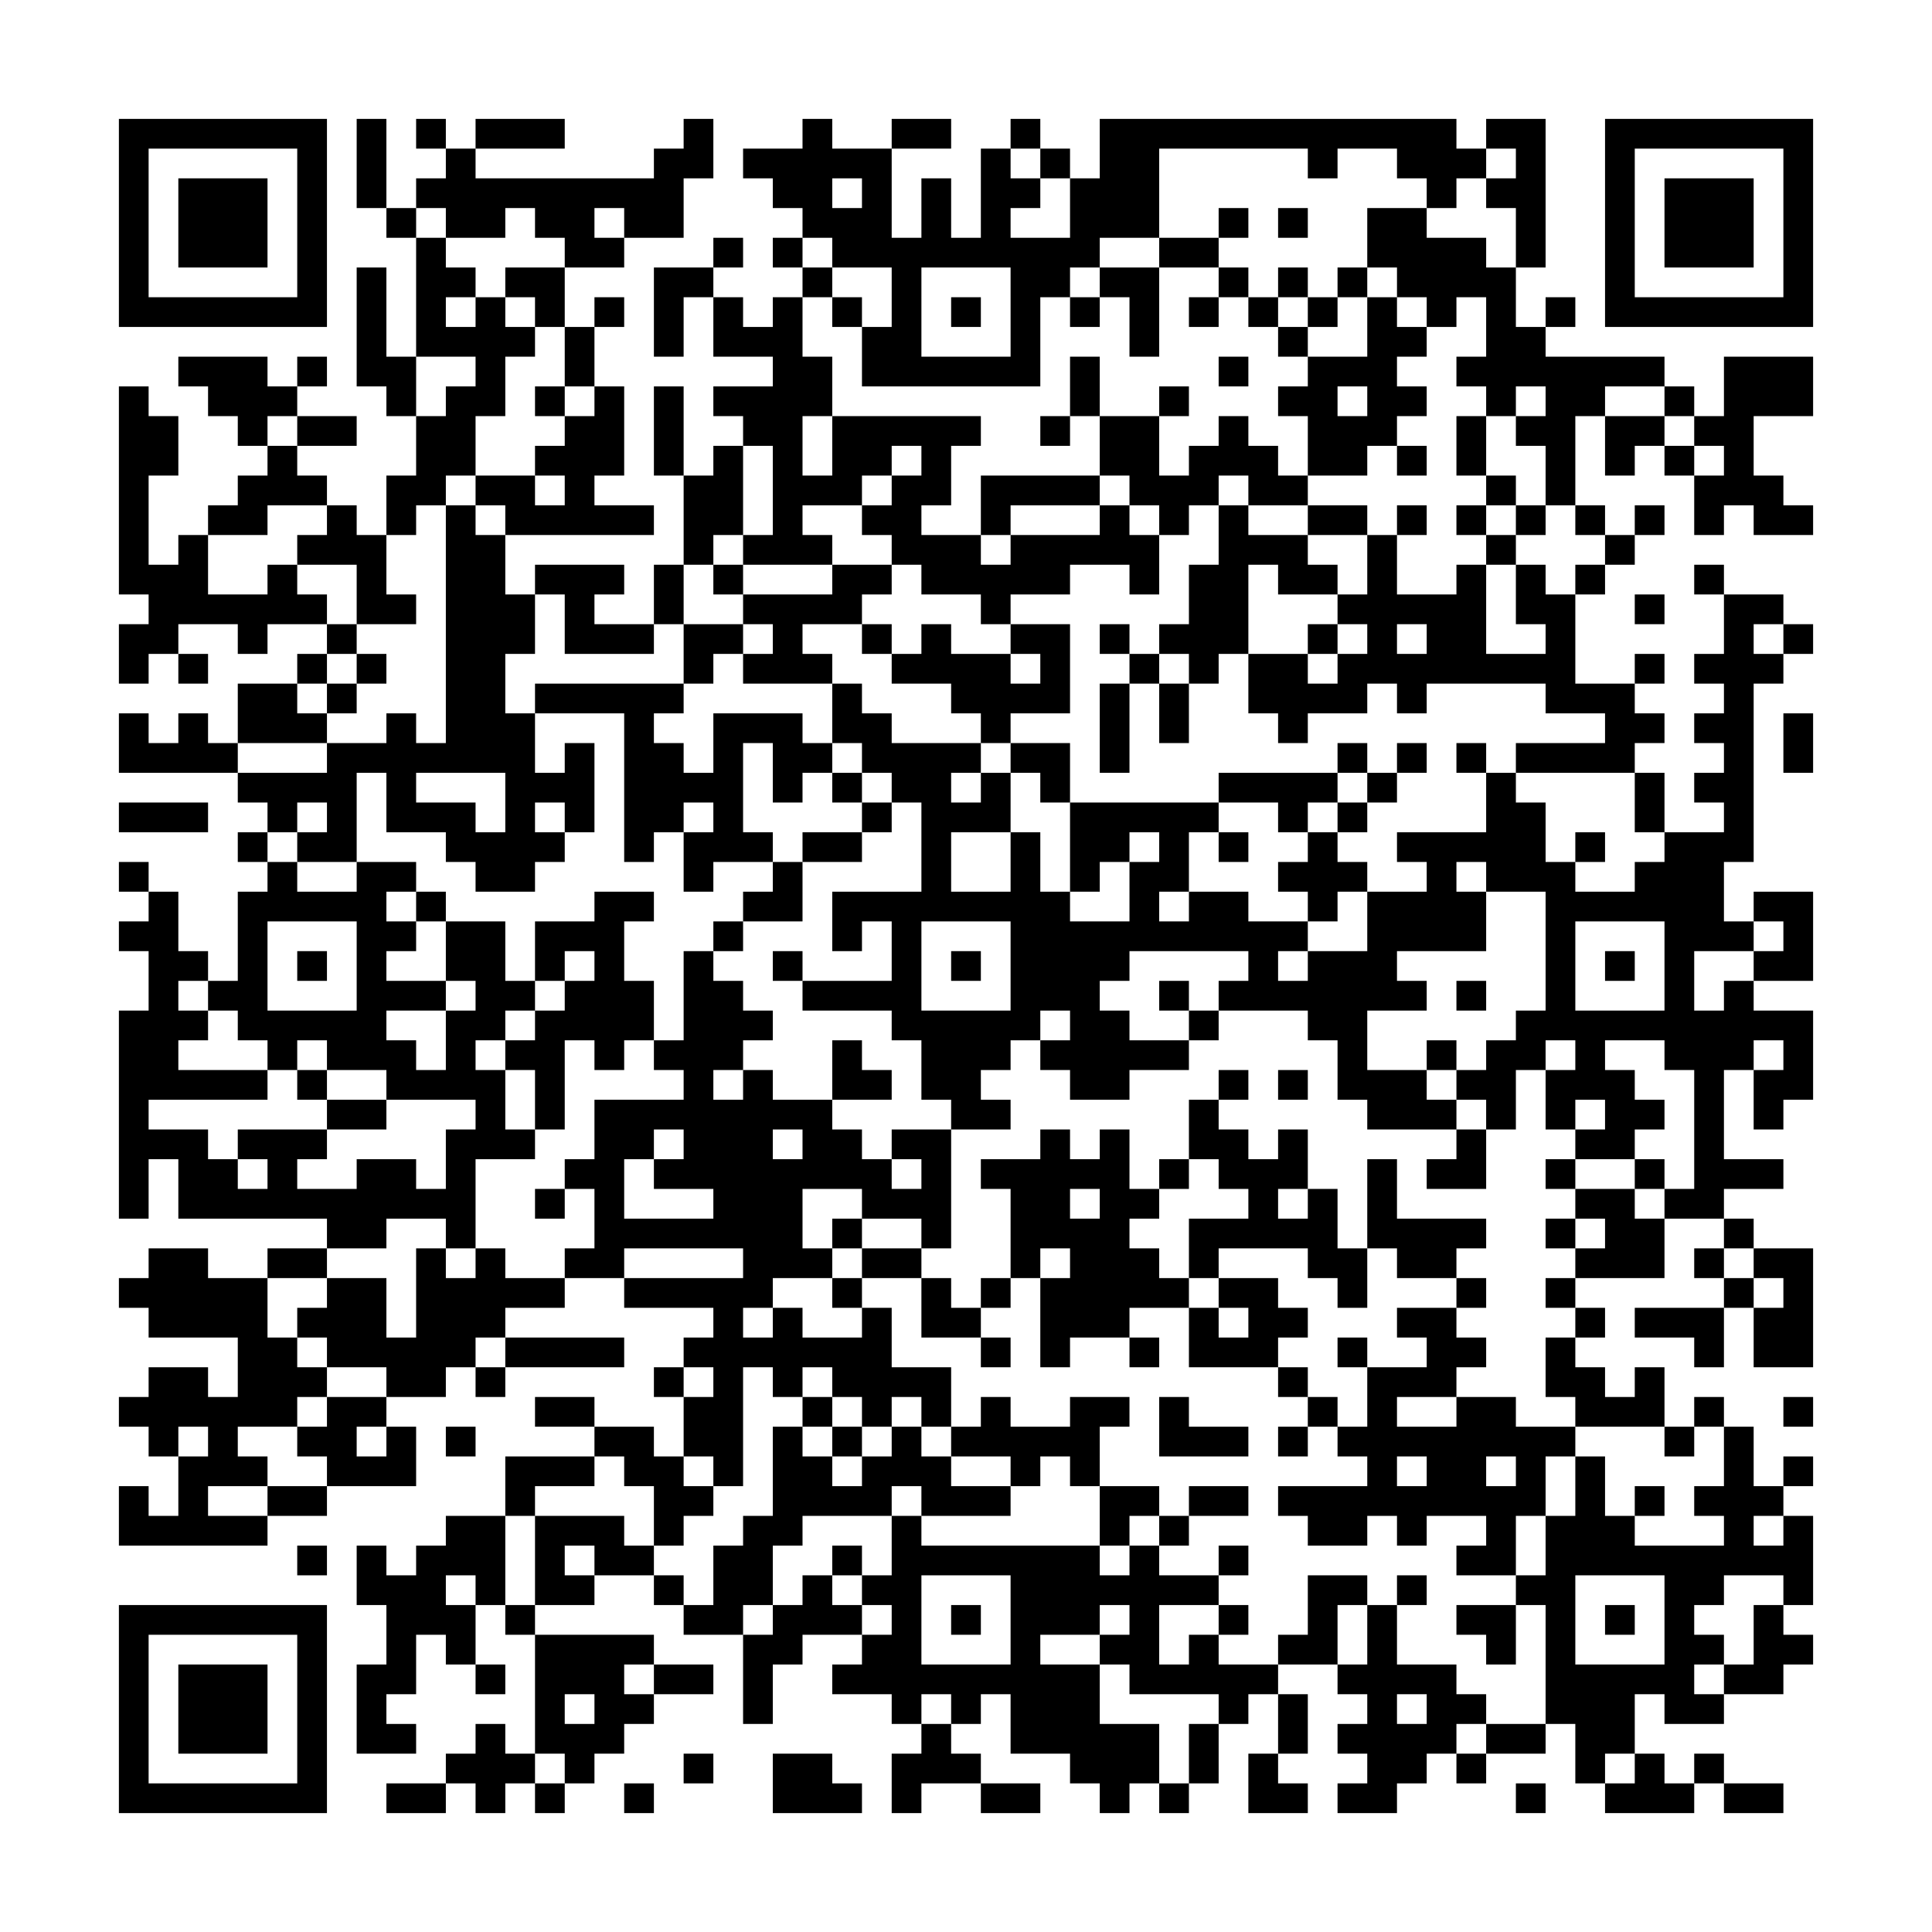 <?xml version="1.0" encoding="UTF-8"?>
<!DOCTYPE svg PUBLIC "-//W3C//DTD SVG 1.1//EN" "http://www.w3.org/Graphics/SVG/1.1/DTD/svg11.dtd">
<svg xmlns="http://www.w3.org/2000/svg" version="1.1" viewBox="0 0 65 65" stroke="none">
	<rect width="100%" height="100%" fill="#FFFFFF"/>
	<path d="M4,4h1v1h-1z M5,4h1v1h-1z M6,4h1v1h-1z M7,4h1v1h-1z M8,4h1v1h-1z M9,4h1v1h-1z M10,4h1v1h-1z M12,4h1v1h-1z M14,4h1v1h-1z M16,4h1v1h-1z M17,4h1v1h-1z M18,4h1v1h-1z M23,4h1v1h-1z M27,4h1v1h-1z M30,4h1v1h-1z M31,4h1v1h-1z M34,4h1v1h-1z M37,4h1v1h-1z M38,4h1v1h-1z M39,4h1v1h-1z M40,4h1v1h-1z M41,4h1v1h-1z M42,4h1v1h-1z M43,4h1v1h-1z M44,4h1v1h-1z M45,4h1v1h-1z M46,4h1v1h-1z M47,4h1v1h-1z M48,4h1v1h-1z M50,4h1v1h-1z M51,4h1v1h-1z M54,4h1v1h-1z M55,4h1v1h-1z M56,4h1v1h-1z M57,4h1v1h-1z M58,4h1v1h-1z M59,4h1v1h-1z M60,4h1v1h-1z M4,5h1v1h-1z M10,5h1v1h-1z M12,5h1v1h-1z M15,5h1v1h-1z M22,5h1v1h-1z M23,5h1v1h-1z M25,5h1v1h-1z M26,5h1v1h-1z M27,5h1v1h-1z M28,5h1v1h-1z M29,5h1v1h-1z M33,5h1v1h-1z M35,5h1v1h-1z M37,5h1v1h-1z M38,5h1v1h-1z M44,5h1v1h-1z M47,5h1v1h-1z M48,5h1v1h-1z M49,5h1v1h-1z M51,5h1v1h-1z M54,5h1v1h-1z M60,5h1v1h-1z M4,6h1v1h-1z M6,6h1v1h-1z M7,6h1v1h-1z M8,6h1v1h-1z M10,6h1v1h-1z M12,6h1v1h-1z M14,6h1v1h-1z M15,6h1v1h-1z M16,6h1v1h-1z M17,6h1v1h-1z M18,6h1v1h-1z M19,6h1v1h-1z M20,6h1v1h-1z M21,6h1v1h-1z M22,6h1v1h-1z M26,6h1v1h-1z M27,6h1v1h-1z M29,6h1v1h-1z M31,6h1v1h-1z M33,6h1v1h-1z M34,6h1v1h-1z M36,6h1v1h-1z M37,6h1v1h-1z M38,6h1v1h-1z M48,6h1v1h-1z M50,6h1v1h-1z M51,6h1v1h-1z M54,6h1v1h-1z M56,6h1v1h-1z M57,6h1v1h-1z M58,6h1v1h-1z M60,6h1v1h-1z M4,7h1v1h-1z M6,7h1v1h-1z M7,7h1v1h-1z M8,7h1v1h-1z M10,7h1v1h-1z M13,7h1v1h-1z M15,7h1v1h-1z M16,7h1v1h-1z M18,7h1v1h-1z M19,7h1v1h-1z M21,7h1v1h-1z M22,7h1v1h-1z M27,7h1v1h-1z M28,7h1v1h-1z M29,7h1v1h-1z M31,7h1v1h-1z M33,7h1v1h-1z M36,7h1v1h-1z M37,7h1v1h-1z M38,7h1v1h-1z M41,7h1v1h-1z M43,7h1v1h-1z M46,7h1v1h-1z M47,7h1v1h-1z M51,7h1v1h-1z M54,7h1v1h-1z M56,7h1v1h-1z M57,7h1v1h-1z M58,7h1v1h-1z M60,7h1v1h-1z M4,8h1v1h-1z M6,8h1v1h-1z M7,8h1v1h-1z M8,8h1v1h-1z M10,8h1v1h-1z M14,8h1v1h-1z M19,8h1v1h-1z M20,8h1v1h-1z M24,8h1v1h-1z M26,8h1v1h-1z M28,8h1v1h-1z M29,8h1v1h-1z M30,8h1v1h-1z M31,8h1v1h-1z M32,8h1v1h-1z M33,8h1v1h-1z M34,8h1v1h-1z M35,8h1v1h-1z M36,8h1v1h-1z M39,8h1v1h-1z M40,8h1v1h-1z M46,8h1v1h-1z M47,8h1v1h-1z M48,8h1v1h-1z M49,8h1v1h-1z M51,8h1v1h-1z M54,8h1v1h-1z M56,8h1v1h-1z M57,8h1v1h-1z M58,8h1v1h-1z M60,8h1v1h-1z M4,9h1v1h-1z M10,9h1v1h-1z M12,9h1v1h-1z M14,9h1v1h-1z M15,9h1v1h-1z M17,9h1v1h-1z M18,9h1v1h-1z M22,9h1v1h-1z M23,9h1v1h-1z M27,9h1v1h-1z M30,9h1v1h-1z M34,9h1v1h-1z M35,9h1v1h-1z M37,9h1v1h-1z M38,9h1v1h-1z M41,9h1v1h-1z M43,9h1v1h-1z M45,9h1v1h-1z M47,9h1v1h-1z M48,9h1v1h-1z M49,9h1v1h-1z M50,9h1v1h-1z M54,9h1v1h-1z M60,9h1v1h-1z M4,10h1v1h-1z M5,10h1v1h-1z M6,10h1v1h-1z M7,10h1v1h-1z M8,10h1v1h-1z M9,10h1v1h-1z M10,10h1v1h-1z M12,10h1v1h-1z M14,10h1v1h-1z M16,10h1v1h-1z M18,10h1v1h-1z M20,10h1v1h-1z M22,10h1v1h-1z M24,10h1v1h-1z M26,10h1v1h-1z M28,10h1v1h-1z M30,10h1v1h-1z M32,10h1v1h-1z M34,10h1v1h-1z M36,10h1v1h-1z M38,10h1v1h-1z M40,10h1v1h-1z M42,10h1v1h-1z M44,10h1v1h-1z M46,10h1v1h-1z M48,10h1v1h-1z M50,10h1v1h-1z M52,10h1v1h-1z M54,10h1v1h-1z M55,10h1v1h-1z M56,10h1v1h-1z M57,10h1v1h-1z M58,10h1v1h-1z M59,10h1v1h-1z M60,10h1v1h-1z M12,11h1v1h-1z M14,11h1v1h-1z M15,11h1v1h-1z M16,11h1v1h-1z M17,11h1v1h-1z M19,11h1v1h-1z M22,11h1v1h-1z M24,11h1v1h-1z M25,11h1v1h-1z M26,11h1v1h-1z M29,11h1v1h-1z M30,11h1v1h-1z M34,11h1v1h-1z M38,11h1v1h-1z M43,11h1v1h-1z M46,11h1v1h-1z M47,11h1v1h-1z M50,11h1v1h-1z M51,11h1v1h-1z M6,12h1v1h-1z M7,12h1v1h-1z M8,12h1v1h-1z M10,12h1v1h-1z M12,12h1v1h-1z M13,12h1v1h-1z M16,12h1v1h-1z M19,12h1v1h-1z M26,12h1v1h-1z M27,12h1v1h-1z M29,12h1v1h-1z M30,12h1v1h-1z M31,12h1v1h-1z M32,12h1v1h-1z M33,12h1v1h-1z M34,12h1v1h-1z M36,12h1v1h-1z M41,12h1v1h-1z M44,12h1v1h-1z M45,12h1v1h-1z M46,12h1v1h-1z M49,12h1v1h-1z M50,12h1v1h-1z M51,12h1v1h-1z M52,12h1v1h-1z M53,12h1v1h-1z M54,12h1v1h-1z M55,12h1v1h-1z M58,12h1v1h-1z M59,12h1v1h-1z M60,12h1v1h-1z M4,13h1v1h-1z M7,13h1v1h-1z M8,13h1v1h-1z M9,13h1v1h-1z M13,13h1v1h-1z M15,13h1v1h-1z M16,13h1v1h-1z M18,13h1v1h-1z M20,13h1v1h-1z M22,13h1v1h-1z M24,13h1v1h-1z M25,13h1v1h-1z M26,13h1v1h-1z M27,13h1v1h-1z M36,13h1v1h-1z M39,13h1v1h-1z M43,13h1v1h-1z M44,13h1v1h-1z M46,13h1v1h-1z M47,13h1v1h-1z M50,13h1v1h-1z M52,13h1v1h-1z M53,13h1v1h-1z M56,13h1v1h-1z M58,13h1v1h-1z M59,13h1v1h-1z M60,13h1v1h-1z M4,14h1v1h-1z M5,14h1v1h-1z M8,14h1v1h-1z M10,14h1v1h-1z M11,14h1v1h-1z M14,14h1v1h-1z M15,14h1v1h-1z M19,14h1v1h-1z M20,14h1v1h-1z M22,14h1v1h-1z M25,14h1v1h-1z M26,14h1v1h-1z M28,14h1v1h-1z M29,14h1v1h-1z M30,14h1v1h-1z M31,14h1v1h-1z M32,14h1v1h-1z M35,14h1v1h-1z M37,14h1v1h-1z M38,14h1v1h-1z M41,14h1v1h-1z M44,14h1v1h-1z M45,14h1v1h-1z M46,14h1v1h-1z M49,14h1v1h-1z M51,14h1v1h-1z M52,14h1v1h-1z M54,14h1v1h-1z M55,14h1v1h-1z M57,14h1v1h-1z M58,14h1v1h-1z M4,15h1v1h-1z M5,15h1v1h-1z M9,15h1v1h-1z M14,15h1v1h-1z M15,15h1v1h-1z M18,15h1v1h-1z M19,15h1v1h-1z M20,15h1v1h-1z M22,15h1v1h-1z M24,15h1v1h-1z M26,15h1v1h-1z M28,15h1v1h-1z M29,15h1v1h-1z M31,15h1v1h-1z M37,15h1v1h-1z M38,15h1v1h-1z M40,15h1v1h-1z M41,15h1v1h-1z M42,15h1v1h-1z M44,15h1v1h-1z M45,15h1v1h-1z M47,15h1v1h-1z M49,15h1v1h-1z M52,15h1v1h-1z M54,15h1v1h-1z M56,15h1v1h-1z M58,15h1v1h-1z M4,16h1v1h-1z M8,16h1v1h-1z M9,16h1v1h-1z M10,16h1v1h-1z M13,16h1v1h-1z M14,16h1v1h-1z M16,16h1v1h-1z M17,16h1v1h-1z M19,16h1v1h-1z M23,16h1v1h-1z M24,16h1v1h-1z M26,16h1v1h-1z M27,16h1v1h-1z M28,16h1v1h-1z M30,16h1v1h-1z M31,16h1v1h-1z M33,16h1v1h-1z M34,16h1v1h-1z M35,16h1v1h-1z M36,16h1v1h-1z M38,16h1v1h-1z M39,16h1v1h-1z M40,16h1v1h-1z M42,16h1v1h-1z M43,16h1v1h-1z M50,16h1v1h-1z M52,16h1v1h-1z M57,16h1v1h-1z M58,16h1v1h-1z M59,16h1v1h-1z M4,17h1v1h-1z M7,17h1v1h-1z M8,17h1v1h-1z M11,17h1v1h-1z M13,17h1v1h-1z M15,17h1v1h-1z M17,17h1v1h-1z M18,17h1v1h-1z M19,17h1v1h-1z M20,17h1v1h-1z M21,17h1v1h-1z M23,17h1v1h-1z M24,17h1v1h-1z M26,17h1v1h-1z M29,17h1v1h-1z M30,17h1v1h-1z M33,17h1v1h-1z M37,17h1v1h-1z M39,17h1v1h-1z M41,17h1v1h-1z M44,17h1v1h-1z M45,17h1v1h-1z M47,17h1v1h-1z M49,17h1v1h-1z M51,17h1v1h-1z M53,17h1v1h-1z M55,17h1v1h-1z M57,17h1v1h-1z M59,17h1v1h-1z M60,17h1v1h-1z M4,18h1v1h-1z M6,18h1v1h-1z M10,18h1v1h-1z M11,18h1v1h-1z M12,18h1v1h-1z M15,18h1v1h-1z M16,18h1v1h-1z M23,18h1v1h-1z M25,18h1v1h-1z M26,18h1v1h-1z M27,18h1v1h-1z M30,18h1v1h-1z M31,18h1v1h-1z M32,18h1v1h-1z M34,18h1v1h-1z M35,18h1v1h-1z M36,18h1v1h-1z M37,18h1v1h-1z M38,18h1v1h-1z M41,18h1v1h-1z M42,18h1v1h-1z M43,18h1v1h-1z M46,18h1v1h-1z M50,18h1v1h-1z M54,18h1v1h-1z M4,19h1v1h-1z M5,19h1v1h-1z M6,19h1v1h-1z M9,19h1v1h-1z M12,19h1v1h-1z M15,19h1v1h-1z M16,19h1v1h-1z M18,19h1v1h-1z M19,19h1v1h-1z M20,19h1v1h-1z M22,19h1v1h-1z M24,19h1v1h-1z M28,19h1v1h-1z M29,19h1v1h-1z M31,19h1v1h-1z M32,19h1v1h-1z M33,19h1v1h-1z M34,19h1v1h-1z M35,19h1v1h-1z M38,19h1v1h-1z M40,19h1v1h-1z M41,19h1v1h-1z M43,19h1v1h-1z M44,19h1v1h-1z M46,19h1v1h-1z M49,19h1v1h-1z M51,19h1v1h-1z M53,19h1v1h-1z M57,19h1v1h-1z M5,20h1v1h-1z M6,20h1v1h-1z M7,20h1v1h-1z M8,20h1v1h-1z M9,20h1v1h-1z M10,20h1v1h-1z M12,20h1v1h-1z M13,20h1v1h-1z M15,20h1v1h-1z M16,20h1v1h-1z M17,20h1v1h-1z M19,20h1v1h-1z M22,20h1v1h-1z M25,20h1v1h-1z M26,20h1v1h-1z M27,20h1v1h-1z M28,20h1v1h-1z M33,20h1v1h-1z M40,20h1v1h-1z M41,20h1v1h-1z M45,20h1v1h-1z M46,20h1v1h-1z M47,20h1v1h-1z M48,20h1v1h-1z M49,20h1v1h-1z M51,20h1v1h-1z M52,20h1v1h-1z M55,20h1v1h-1z M58,20h1v1h-1z M59,20h1v1h-1z M4,21h1v1h-1z M5,21h1v1h-1z M8,21h1v1h-1z M11,21h1v1h-1z M15,21h1v1h-1z M16,21h1v1h-1z M17,21h1v1h-1z M19,21h1v1h-1z M20,21h1v1h-1z M21,21h1v1h-1z M23,21h1v1h-1z M24,21h1v1h-1z M26,21h1v1h-1z M29,21h1v1h-1z M31,21h1v1h-1z M34,21h1v1h-1z M35,21h1v1h-1z M37,21h1v1h-1z M39,21h1v1h-1z M40,21h1v1h-1z M41,21h1v1h-1z M44,21h1v1h-1z M46,21h1v1h-1z M48,21h1v1h-1z M49,21h1v1h-1z M52,21h1v1h-1z M58,21h1v1h-1z M60,21h1v1h-1z M4,22h1v1h-1z M6,22h1v1h-1z M10,22h1v1h-1z M12,22h1v1h-1z M15,22h1v1h-1z M16,22h1v1h-1z M23,22h1v1h-1z M25,22h1v1h-1z M26,22h1v1h-1z M27,22h1v1h-1z M30,22h1v1h-1z M31,22h1v1h-1z M32,22h1v1h-1z M33,22h1v1h-1z M35,22h1v1h-1z M38,22h1v1h-1z M40,22h1v1h-1z M42,22h1v1h-1z M43,22h1v1h-1z M45,22h1v1h-1z M46,22h1v1h-1z M47,22h1v1h-1z M48,22h1v1h-1z M49,22h1v1h-1z M50,22h1v1h-1z M51,22h1v1h-1z M52,22h1v1h-1z M55,22h1v1h-1z M57,22h1v1h-1z M58,22h1v1h-1z M59,22h1v1h-1z M8,23h1v1h-1z M9,23h1v1h-1z M11,23h1v1h-1z M15,23h1v1h-1z M16,23h1v1h-1z M18,23h1v1h-1z M19,23h1v1h-1z M20,23h1v1h-1z M21,23h1v1h-1z M22,23h1v1h-1z M28,23h1v1h-1z M32,23h1v1h-1z M33,23h1v1h-1z M34,23h1v1h-1z M35,23h1v1h-1z M37,23h1v1h-1z M39,23h1v1h-1z M42,23h1v1h-1z M43,23h1v1h-1z M44,23h1v1h-1z M45,23h1v1h-1z M47,23h1v1h-1z M52,23h1v1h-1z M53,23h1v1h-1z M54,23h1v1h-1z M58,23h1v1h-1z M4,24h1v1h-1z M6,24h1v1h-1z M8,24h1v1h-1z M9,24h1v1h-1z M10,24h1v1h-1z M13,24h1v1h-1z M15,24h1v1h-1z M16,24h1v1h-1z M17,24h1v1h-1z M21,24h1v1h-1z M24,24h1v1h-1z M25,24h1v1h-1z M26,24h1v1h-1z M28,24h1v1h-1z M29,24h1v1h-1z M33,24h1v1h-1z M37,24h1v1h-1z M39,24h1v1h-1z M43,24h1v1h-1z M54,24h1v1h-1z M55,24h1v1h-1z M57,24h1v1h-1z M58,24h1v1h-1z M60,24h1v1h-1z M4,25h1v1h-1z M5,25h1v1h-1z M6,25h1v1h-1z M7,25h1v1h-1z M11,25h1v1h-1z M12,25h1v1h-1z M13,25h1v1h-1z M14,25h1v1h-1z M15,25h1v1h-1z M16,25h1v1h-1z M17,25h1v1h-1z M19,25h1v1h-1z M21,25h1v1h-1z M22,25h1v1h-1z M24,25h1v1h-1z M26,25h1v1h-1z M27,25h1v1h-1z M29,25h1v1h-1z M30,25h1v1h-1z M31,25h1v1h-1z M32,25h1v1h-1z M34,25h1v1h-1z M35,25h1v1h-1z M37,25h1v1h-1z M45,25h1v1h-1z M47,25h1v1h-1z M49,25h1v1h-1z M51,25h1v1h-1z M52,25h1v1h-1z M53,25h1v1h-1z M54,25h1v1h-1z M58,25h1v1h-1z M60,25h1v1h-1z M8,26h1v1h-1z M9,26h1v1h-1z M10,26h1v1h-1z M11,26h1v1h-1z M13,26h1v1h-1z M17,26h1v1h-1z M18,26h1v1h-1z M19,26h1v1h-1z M21,26h1v1h-1z M22,26h1v1h-1z M23,26h1v1h-1z M24,26h1v1h-1z M26,26h1v1h-1z M28,26h1v1h-1z M30,26h1v1h-1z M31,26h1v1h-1z M33,26h1v1h-1z M35,26h1v1h-1z M41,26h1v1h-1z M42,26h1v1h-1z M43,26h1v1h-1z M44,26h1v1h-1z M46,26h1v1h-1z M50,26h1v1h-1z M55,26h1v1h-1z M57,26h1v1h-1z M58,26h1v1h-1z M4,27h1v1h-1z M5,27h1v1h-1z M6,27h1v1h-1z M9,27h1v1h-1z M11,27h1v1h-1z M13,27h1v1h-1z M14,27h1v1h-1z M15,27h1v1h-1z M17,27h1v1h-1z M19,27h1v1h-1z M21,27h1v1h-1z M22,27h1v1h-1z M24,27h1v1h-1z M29,27h1v1h-1z M31,27h1v1h-1z M32,27h1v1h-1z M33,27h1v1h-1z M36,27h1v1h-1z M37,27h1v1h-1z M38,27h1v1h-1z M39,27h1v1h-1z M40,27h1v1h-1z M43,27h1v1h-1z M45,27h1v1h-1z M50,27h1v1h-1z M51,27h1v1h-1z M55,27h1v1h-1z M58,27h1v1h-1z M8,28h1v1h-1z M10,28h1v1h-1z M11,28h1v1h-1z M15,28h1v1h-1z M16,28h1v1h-1z M17,28h1v1h-1z M18,28h1v1h-1z M21,28h1v1h-1z M23,28h1v1h-1z M24,28h1v1h-1z M25,28h1v1h-1z M27,28h1v1h-1z M28,28h1v1h-1z M31,28h1v1h-1z M34,28h1v1h-1z M36,28h1v1h-1z M37,28h1v1h-1z M39,28h1v1h-1z M41,28h1v1h-1z M44,28h1v1h-1z M47,28h1v1h-1z M48,28h1v1h-1z M49,28h1v1h-1z M50,28h1v1h-1z M51,28h1v1h-1z M53,28h1v1h-1z M56,28h1v1h-1z M57,28h1v1h-1z M58,28h1v1h-1z M4,29h1v1h-1z M9,29h1v1h-1z M12,29h1v1h-1z M13,29h1v1h-1z M16,29h1v1h-1z M17,29h1v1h-1z M23,29h1v1h-1z M26,29h1v1h-1z M31,29h1v1h-1z M34,29h1v1h-1z M36,29h1v1h-1z M38,29h1v1h-1z M39,29h1v1h-1z M43,29h1v1h-1z M44,29h1v1h-1z M45,29h1v1h-1z M48,29h1v1h-1z M50,29h1v1h-1z M51,29h1v1h-1z M52,29h1v1h-1z M55,29h1v1h-1z M56,29h1v1h-1z M57,29h1v1h-1z M5,30h1v1h-1z M8,30h1v1h-1z M9,30h1v1h-1z M10,30h1v1h-1z M11,30h1v1h-1z M12,30h1v1h-1z M14,30h1v1h-1z M20,30h1v1h-1z M21,30h1v1h-1z M25,30h1v1h-1z M26,30h1v1h-1z M28,30h1v1h-1z M29,30h1v1h-1z M30,30h1v1h-1z M31,30h1v1h-1z M32,30h1v1h-1z M33,30h1v1h-1z M34,30h1v1h-1z M35,30h1v1h-1z M38,30h1v1h-1z M40,30h1v1h-1z M41,30h1v1h-1z M44,30h1v1h-1z M46,30h1v1h-1z M47,30h1v1h-1z M48,30h1v1h-1z M49,30h1v1h-1z M52,30h1v1h-1z M53,30h1v1h-1z M54,30h1v1h-1z M55,30h1v1h-1z M56,30h1v1h-1z M57,30h1v1h-1z M59,30h1v1h-1z M60,30h1v1h-1z M4,31h1v1h-1z M5,31h1v1h-1z M8,31h1v1h-1z M12,31h1v1h-1z M13,31h1v1h-1z M15,31h1v1h-1z M16,31h1v1h-1z M18,31h1v1h-1z M19,31h1v1h-1z M20,31h1v1h-1z M24,31h1v1h-1z M28,31h1v1h-1z M30,31h1v1h-1z M34,31h1v1h-1z M35,31h1v1h-1z M36,31h1v1h-1z M37,31h1v1h-1z M38,31h1v1h-1z M39,31h1v1h-1z M40,31h1v1h-1z M41,31h1v1h-1z M42,31h1v1h-1z M43,31h1v1h-1z M46,31h1v1h-1z M47,31h1v1h-1z M48,31h1v1h-1z M49,31h1v1h-1z M52,31h1v1h-1z M56,31h1v1h-1z M57,31h1v1h-1z M58,31h1v1h-1z M60,31h1v1h-1z M5,32h1v1h-1z M6,32h1v1h-1z M8,32h1v1h-1z M10,32h1v1h-1z M12,32h1v1h-1z M15,32h1v1h-1z M16,32h1v1h-1z M18,32h1v1h-1z M20,32h1v1h-1z M23,32h1v1h-1z M26,32h1v1h-1z M30,32h1v1h-1z M32,32h1v1h-1z M34,32h1v1h-1z M35,32h1v1h-1z M36,32h1v1h-1z M37,32h1v1h-1z M42,32h1v1h-1z M44,32h1v1h-1z M45,32h1v1h-1z M46,32h1v1h-1z M52,32h1v1h-1z M54,32h1v1h-1z M56,32h1v1h-1z M59,32h1v1h-1z M60,32h1v1h-1z M5,33h1v1h-1z M7,33h1v1h-1z M8,33h1v1h-1z M12,33h1v1h-1z M13,33h1v1h-1z M14,33h1v1h-1z M16,33h1v1h-1z M17,33h1v1h-1z M19,33h1v1h-1z M20,33h1v1h-1z M21,33h1v1h-1z M23,33h1v1h-1z M24,33h1v1h-1z M27,33h1v1h-1z M28,33h1v1h-1z M29,33h1v1h-1z M30,33h1v1h-1z M34,33h1v1h-1z M35,33h1v1h-1z M36,33h1v1h-1z M39,33h1v1h-1z M41,33h1v1h-1z M42,33h1v1h-1z M43,33h1v1h-1z M44,33h1v1h-1z M45,33h1v1h-1z M46,33h1v1h-1z M47,33h1v1h-1z M49,33h1v1h-1z M52,33h1v1h-1z M56,33h1v1h-1z M58,33h1v1h-1z M4,34h1v1h-1z M5,34h1v1h-1z M6,34h1v1h-1z M8,34h1v1h-1z M9,34h1v1h-1z M10,34h1v1h-1z M11,34h1v1h-1z M12,34h1v1h-1z M15,34h1v1h-1z M16,34h1v1h-1z M18,34h1v1h-1z M19,34h1v1h-1z M20,34h1v1h-1z M21,34h1v1h-1z M23,34h1v1h-1z M24,34h1v1h-1z M25,34h1v1h-1z M30,34h1v1h-1z M31,34h1v1h-1z M32,34h1v1h-1z M33,34h1v1h-1z M34,34h1v1h-1z M36,34h1v1h-1z M37,34h1v1h-1z M40,34h1v1h-1z M44,34h1v1h-1z M45,34h1v1h-1z M51,34h1v1h-1z M52,34h1v1h-1z M53,34h1v1h-1z M54,34h1v1h-1z M55,34h1v1h-1z M56,34h1v1h-1z M57,34h1v1h-1z M58,34h1v1h-1z M59,34h1v1h-1z M60,34h1v1h-1z M4,35h1v1h-1z M5,35h1v1h-1z M9,35h1v1h-1z M11,35h1v1h-1z M12,35h1v1h-1z M13,35h1v1h-1z M15,35h1v1h-1z M17,35h1v1h-1z M18,35h1v1h-1z M20,35h1v1h-1z M22,35h1v1h-1z M23,35h1v1h-1z M24,35h1v1h-1z M28,35h1v1h-1z M31,35h1v1h-1z M32,35h1v1h-1z M33,35h1v1h-1z M35,35h1v1h-1z M36,35h1v1h-1z M37,35h1v1h-1z M38,35h1v1h-1z M39,35h1v1h-1z M45,35h1v1h-1z M48,35h1v1h-1z M50,35h1v1h-1z M51,35h1v1h-1z M53,35h1v1h-1z M56,35h1v1h-1z M57,35h1v1h-1z M58,35h1v1h-1z M60,35h1v1h-1z M4,36h1v1h-1z M5,36h1v1h-1z M6,36h1v1h-1z M7,36h1v1h-1z M8,36h1v1h-1z M10,36h1v1h-1z M13,36h1v1h-1z M14,36h1v1h-1z M15,36h1v1h-1z M16,36h1v1h-1z M18,36h1v1h-1z M23,36h1v1h-1z M25,36h1v1h-1z M28,36h1v1h-1z M29,36h1v1h-1z M31,36h1v1h-1z M32,36h1v1h-1z M36,36h1v1h-1z M37,36h1v1h-1z M41,36h1v1h-1z M43,36h1v1h-1z M45,36h1v1h-1z M46,36h1v1h-1z M47,36h1v1h-1z M49,36h1v1h-1z M50,36h1v1h-1z M52,36h1v1h-1z M53,36h1v1h-1z M54,36h1v1h-1z M57,36h1v1h-1z M59,36h1v1h-1z M60,36h1v1h-1z M4,37h1v1h-1z M11,37h1v1h-1z M12,37h1v1h-1z M16,37h1v1h-1z M18,37h1v1h-1z M20,37h1v1h-1z M21,37h1v1h-1z M22,37h1v1h-1z M23,37h1v1h-1z M24,37h1v1h-1z M25,37h1v1h-1z M26,37h1v1h-1z M27,37h1v1h-1z M32,37h1v1h-1z M33,37h1v1h-1z M40,37h1v1h-1z M46,37h1v1h-1z M47,37h1v1h-1z M48,37h1v1h-1z M50,37h1v1h-1z M52,37h1v1h-1z M54,37h1v1h-1z M55,37h1v1h-1z M57,37h1v1h-1z M59,37h1v1h-1z M4,38h1v1h-1z M5,38h1v1h-1z M6,38h1v1h-1z M8,38h1v1h-1z M9,38h1v1h-1z M10,38h1v1h-1z M15,38h1v1h-1z M16,38h1v1h-1z M17,38h1v1h-1z M20,38h1v1h-1z M21,38h1v1h-1z M23,38h1v1h-1z M24,38h1v1h-1z M25,38h1v1h-1z M27,38h1v1h-1z M28,38h1v1h-1z M30,38h1v1h-1z M31,38h1v1h-1z M35,38h1v1h-1z M37,38h1v1h-1z M40,38h1v1h-1z M41,38h1v1h-1z M43,38h1v1h-1z M49,38h1v1h-1z M53,38h1v1h-1z M54,38h1v1h-1z M57,38h1v1h-1z M4,39h1v1h-1z M6,39h1v1h-1z M7,39h1v1h-1z M9,39h1v1h-1z M12,39h1v1h-1z M13,39h1v1h-1z M15,39h1v1h-1z M19,39h1v1h-1z M20,39h1v1h-1z M22,39h1v1h-1z M23,39h1v1h-1z M24,39h1v1h-1z M25,39h1v1h-1z M26,39h1v1h-1z M27,39h1v1h-1z M28,39h1v1h-1z M29,39h1v1h-1z M31,39h1v1h-1z M33,39h1v1h-1z M34,39h1v1h-1z M35,39h1v1h-1z M36,39h1v1h-1z M37,39h1v1h-1z M39,39h1v1h-1z M41,39h1v1h-1z M42,39h1v1h-1z M43,39h1v1h-1z M46,39h1v1h-1z M48,39h1v1h-1z M49,39h1v1h-1z M52,39h1v1h-1z M55,39h1v1h-1z M57,39h1v1h-1z M58,39h1v1h-1z M59,39h1v1h-1z M4,40h1v1h-1z M6,40h1v1h-1z M7,40h1v1h-1z M8,40h1v1h-1z M9,40h1v1h-1z M10,40h1v1h-1z M11,40h1v1h-1z M12,40h1v1h-1z M13,40h1v1h-1z M14,40h1v1h-1z M15,40h1v1h-1z M18,40h1v1h-1z M20,40h1v1h-1z M24,40h1v1h-1z M25,40h1v1h-1z M26,40h1v1h-1z M29,40h1v1h-1z M30,40h1v1h-1z M31,40h1v1h-1z M34,40h1v1h-1z M35,40h1v1h-1z M37,40h1v1h-1z M38,40h1v1h-1z M42,40h1v1h-1z M44,40h1v1h-1z M46,40h1v1h-1z M53,40h1v1h-1z M54,40h1v1h-1z M56,40h1v1h-1z M57,40h1v1h-1z M11,41h1v1h-1z M12,41h1v1h-1z M15,41h1v1h-1z M20,41h1v1h-1z M21,41h1v1h-1z M22,41h1v1h-1z M23,41h1v1h-1z M24,41h1v1h-1z M25,41h1v1h-1z M26,41h1v1h-1z M28,41h1v1h-1z M31,41h1v1h-1z M34,41h1v1h-1z M35,41h1v1h-1z M36,41h1v1h-1z M37,41h1v1h-1z M40,41h1v1h-1z M41,41h1v1h-1z M42,41h1v1h-1z M43,41h1v1h-1z M44,41h1v1h-1z M46,41h1v1h-1z M47,41h1v1h-1z M48,41h1v1h-1z M49,41h1v1h-1z M52,41h1v1h-1z M54,41h1v1h-1z M55,41h1v1h-1z M58,41h1v1h-1z M5,42h1v1h-1z M6,42h1v1h-1z M9,42h1v1h-1z M10,42h1v1h-1z M14,42h1v1h-1z M16,42h1v1h-1z M19,42h1v1h-1z M20,42h1v1h-1z M25,42h1v1h-1z M26,42h1v1h-1z M27,42h1v1h-1z M29,42h1v1h-1z M30,42h1v1h-1z M34,42h1v1h-1z M36,42h1v1h-1z M37,42h1v1h-1z M38,42h1v1h-1z M40,42h1v1h-1z M44,42h1v1h-1z M45,42h1v1h-1z M47,42h1v1h-1z M48,42h1v1h-1z M53,42h1v1h-1z M54,42h1v1h-1z M55,42h1v1h-1z M57,42h1v1h-1z M59,42h1v1h-1z M60,42h1v1h-1z M4,43h1v1h-1z M5,43h1v1h-1z M6,43h1v1h-1z M7,43h1v1h-1z M8,43h1v1h-1z M11,43h1v1h-1z M12,43h1v1h-1z M14,43h1v1h-1z M15,43h1v1h-1z M16,43h1v1h-1z M17,43h1v1h-1z M18,43h1v1h-1z M21,43h1v1h-1z M22,43h1v1h-1z M23,43h1v1h-1z M24,43h1v1h-1z M25,43h1v1h-1z M28,43h1v1h-1z M31,43h1v1h-1z M33,43h1v1h-1z M35,43h1v1h-1z M36,43h1v1h-1z M37,43h1v1h-1z M38,43h1v1h-1z M39,43h1v1h-1z M41,43h1v1h-1z M42,43h1v1h-1z M45,43h1v1h-1z M49,43h1v1h-1z M52,43h1v1h-1z M58,43h1v1h-1z M60,43h1v1h-1z M5,44h1v1h-1z M6,44h1v1h-1z M7,44h1v1h-1z M8,44h1v1h-1z M10,44h1v1h-1z M11,44h1v1h-1z M12,44h1v1h-1z M14,44h1v1h-1z M15,44h1v1h-1z M16,44h1v1h-1z M24,44h1v1h-1z M26,44h1v1h-1z M29,44h1v1h-1z M31,44h1v1h-1z M32,44h1v1h-1z M35,44h1v1h-1z M36,44h1v1h-1z M37,44h1v1h-1z M40,44h1v1h-1z M42,44h1v1h-1z M43,44h1v1h-1z M47,44h1v1h-1z M48,44h1v1h-1z M53,44h1v1h-1z M55,44h1v1h-1z M56,44h1v1h-1z M57,44h1v1h-1z M59,44h1v1h-1z M60,44h1v1h-1z M8,45h1v1h-1z M9,45h1v1h-1z M11,45h1v1h-1z M12,45h1v1h-1z M13,45h1v1h-1z M14,45h1v1h-1z M15,45h1v1h-1z M17,45h1v1h-1z M18,45h1v1h-1z M19,45h1v1h-1z M20,45h1v1h-1z M23,45h1v1h-1z M24,45h1v1h-1z M25,45h1v1h-1z M26,45h1v1h-1z M27,45h1v1h-1z M28,45h1v1h-1z M29,45h1v1h-1z M33,45h1v1h-1z M35,45h1v1h-1z M38,45h1v1h-1z M40,45h1v1h-1z M41,45h1v1h-1z M42,45h1v1h-1z M45,45h1v1h-1z M48,45h1v1h-1z M49,45h1v1h-1z M52,45h1v1h-1z M57,45h1v1h-1z M59,45h1v1h-1z M60,45h1v1h-1z M5,46h1v1h-1z M6,46h1v1h-1z M8,46h1v1h-1z M9,46h1v1h-1z M10,46h1v1h-1z M13,46h1v1h-1z M14,46h1v1h-1z M16,46h1v1h-1z M22,46h1v1h-1z M24,46h1v1h-1z M26,46h1v1h-1z M28,46h1v1h-1z M29,46h1v1h-1z M30,46h1v1h-1z M31,46h1v1h-1z M43,46h1v1h-1z M46,46h1v1h-1z M47,46h1v1h-1z M48,46h1v1h-1z M52,46h1v1h-1z M53,46h1v1h-1z M55,46h1v1h-1z M4,47h1v1h-1z M5,47h1v1h-1z M6,47h1v1h-1z M7,47h1v1h-1z M8,47h1v1h-1z M9,47h1v1h-1z M11,47h1v1h-1z M12,47h1v1h-1z M18,47h1v1h-1z M19,47h1v1h-1z M23,47h1v1h-1z M24,47h1v1h-1z M27,47h1v1h-1z M29,47h1v1h-1z M31,47h1v1h-1z M33,47h1v1h-1z M36,47h1v1h-1z M37,47h1v1h-1z M39,47h1v1h-1z M44,47h1v1h-1z M46,47h1v1h-1z M49,47h1v1h-1z M50,47h1v1h-1z M53,47h1v1h-1z M54,47h1v1h-1z M55,47h1v1h-1z M57,47h1v1h-1z M60,47h1v1h-1z M5,48h1v1h-1z M7,48h1v1h-1z M10,48h1v1h-1z M11,48h1v1h-1z M13,48h1v1h-1z M15,48h1v1h-1z M20,48h1v1h-1z M21,48h1v1h-1z M23,48h1v1h-1z M24,48h1v1h-1z M26,48h1v1h-1z M28,48h1v1h-1z M30,48h1v1h-1z M32,48h1v1h-1z M33,48h1v1h-1z M34,48h1v1h-1z M35,48h1v1h-1z M36,48h1v1h-1z M39,48h1v1h-1z M40,48h1v1h-1z M41,48h1v1h-1z M43,48h1v1h-1z M45,48h1v1h-1z M46,48h1v1h-1z M47,48h1v1h-1z M48,48h1v1h-1z M49,48h1v1h-1z M50,48h1v1h-1z M51,48h1v1h-1z M52,48h1v1h-1z M56,48h1v1h-1z M58,48h1v1h-1z M6,49h1v1h-1z M7,49h1v1h-1z M8,49h1v1h-1z M11,49h1v1h-1z M12,49h1v1h-1z M13,49h1v1h-1z M17,49h1v1h-1z M18,49h1v1h-1z M19,49h1v1h-1z M21,49h1v1h-1z M22,49h1v1h-1z M24,49h1v1h-1z M26,49h1v1h-1z M27,49h1v1h-1z M29,49h1v1h-1z M30,49h1v1h-1z M31,49h1v1h-1z M34,49h1v1h-1z M36,49h1v1h-1z M46,49h1v1h-1z M48,49h1v1h-1z M49,49h1v1h-1z M51,49h1v1h-1z M53,49h1v1h-1z M58,49h1v1h-1z M60,49h1v1h-1z M4,50h1v1h-1z M6,50h1v1h-1z M9,50h1v1h-1z M10,50h1v1h-1z M17,50h1v1h-1z M22,50h1v1h-1z M23,50h1v1h-1z M26,50h1v1h-1z M27,50h1v1h-1z M28,50h1v1h-1z M29,50h1v1h-1z M31,50h1v1h-1z M32,50h1v1h-1z M33,50h1v1h-1z M37,50h1v1h-1z M38,50h1v1h-1z M40,50h1v1h-1z M41,50h1v1h-1z M43,50h1v1h-1z M44,50h1v1h-1z M45,50h1v1h-1z M46,50h1v1h-1z M47,50h1v1h-1z M48,50h1v1h-1z M49,50h1v1h-1z M50,50h1v1h-1z M51,50h1v1h-1z M53,50h1v1h-1z M55,50h1v1h-1z M57,50h1v1h-1z M58,50h1v1h-1z M59,50h1v1h-1z M4,51h1v1h-1z M5,51h1v1h-1z M6,51h1v1h-1z M7,51h1v1h-1z M8,51h1v1h-1z M15,51h1v1h-1z M16,51h1v1h-1z M18,51h1v1h-1z M19,51h1v1h-1z M20,51h1v1h-1z M22,51h1v1h-1z M25,51h1v1h-1z M26,51h1v1h-1z M30,51h1v1h-1z M37,51h1v1h-1z M39,51h1v1h-1z M44,51h1v1h-1z M45,51h1v1h-1z M47,51h1v1h-1z M50,51h1v1h-1z M52,51h1v1h-1z M53,51h1v1h-1z M54,51h1v1h-1z M58,51h1v1h-1z M60,51h1v1h-1z M10,52h1v1h-1z M12,52h1v1h-1z M14,52h1v1h-1z M15,52h1v1h-1z M16,52h1v1h-1z M18,52h1v1h-1z M20,52h1v1h-1z M21,52h1v1h-1z M24,52h1v1h-1z M25,52h1v1h-1z M28,52h1v1h-1z M30,52h1v1h-1z M31,52h1v1h-1z M32,52h1v1h-1z M33,52h1v1h-1z M34,52h1v1h-1z M35,52h1v1h-1z M36,52h1v1h-1z M38,52h1v1h-1z M41,52h1v1h-1z M49,52h1v1h-1z M50,52h1v1h-1z M52,52h1v1h-1z M53,52h1v1h-1z M54,52h1v1h-1z M55,52h1v1h-1z M56,52h1v1h-1z M57,52h1v1h-1z M58,52h1v1h-1z M59,52h1v1h-1z M60,52h1v1h-1z M12,53h1v1h-1z M13,53h1v1h-1z M14,53h1v1h-1z M16,53h1v1h-1z M18,53h1v1h-1z M19,53h1v1h-1z M22,53h1v1h-1z M24,53h1v1h-1z M25,53h1v1h-1z M27,53h1v1h-1z M29,53h1v1h-1z M30,53h1v1h-1z M34,53h1v1h-1z M35,53h1v1h-1z M36,53h1v1h-1z M37,53h1v1h-1z M38,53h1v1h-1z M39,53h1v1h-1z M40,53h1v1h-1z M44,53h1v1h-1z M45,53h1v1h-1z M47,53h1v1h-1z M51,53h1v1h-1z M52,53h1v1h-1z M56,53h1v1h-1z M57,53h1v1h-1z M60,53h1v1h-1z M4,54h1v1h-1z M5,54h1v1h-1z M6,54h1v1h-1z M7,54h1v1h-1z M8,54h1v1h-1z M9,54h1v1h-1z M10,54h1v1h-1z M13,54h1v1h-1z M14,54h1v1h-1z M15,54h1v1h-1z M17,54h1v1h-1z M23,54h1v1h-1z M24,54h1v1h-1z M26,54h1v1h-1z M27,54h1v1h-1z M28,54h1v1h-1z M30,54h1v1h-1z M32,54h1v1h-1z M34,54h1v1h-1z M35,54h1v1h-1z M36,54h1v1h-1z M38,54h1v1h-1z M41,54h1v1h-1z M44,54h1v1h-1z M46,54h1v1h-1z M49,54h1v1h-1z M50,54h1v1h-1z M52,54h1v1h-1z M54,54h1v1h-1z M56,54h1v1h-1z M59,54h1v1h-1z M4,55h1v1h-1z M10,55h1v1h-1z M13,55h1v1h-1z M15,55h1v1h-1z M18,55h1v1h-1z M19,55h1v1h-1z M20,55h1v1h-1z M21,55h1v1h-1z M25,55h1v1h-1z M26,55h1v1h-1z M29,55h1v1h-1z M30,55h1v1h-1z M34,55h1v1h-1z M37,55h1v1h-1z M38,55h1v1h-1z M40,55h1v1h-1z M43,55h1v1h-1z M44,55h1v1h-1z M46,55h1v1h-1z M50,55h1v1h-1z M52,55h1v1h-1z M56,55h1v1h-1z M57,55h1v1h-1z M59,55h1v1h-1z M60,55h1v1h-1z M4,56h1v1h-1z M6,56h1v1h-1z M7,56h1v1h-1z M8,56h1v1h-1z M10,56h1v1h-1z M12,56h1v1h-1z M13,56h1v1h-1z M16,56h1v1h-1z M18,56h1v1h-1z M19,56h1v1h-1z M20,56h1v1h-1z M22,56h1v1h-1z M23,56h1v1h-1z M25,56h1v1h-1z M28,56h1v1h-1z M29,56h1v1h-1z M30,56h1v1h-1z M31,56h1v1h-1z M32,56h1v1h-1z M33,56h1v1h-1z M34,56h1v1h-1z M35,56h1v1h-1z M36,56h1v1h-1z M38,56h1v1h-1z M39,56h1v1h-1z M40,56h1v1h-1z M41,56h1v1h-1z M42,56h1v1h-1z M45,56h1v1h-1z M46,56h1v1h-1z M47,56h1v1h-1z M48,56h1v1h-1z M52,56h1v1h-1z M53,56h1v1h-1z M54,56h1v1h-1z M55,56h1v1h-1z M56,56h1v1h-1z M58,56h1v1h-1z M59,56h1v1h-1z M4,57h1v1h-1z M6,57h1v1h-1z M7,57h1v1h-1z M8,57h1v1h-1z M10,57h1v1h-1z M12,57h1v1h-1z M18,57h1v1h-1z M20,57h1v1h-1z M21,57h1v1h-1z M25,57h1v1h-1z M30,57h1v1h-1z M32,57h1v1h-1z M34,57h1v1h-1z M35,57h1v1h-1z M36,57h1v1h-1z M41,57h1v1h-1z M43,57h1v1h-1z M46,57h1v1h-1z M48,57h1v1h-1z M49,57h1v1h-1z M52,57h1v1h-1z M53,57h1v1h-1z M54,57h1v1h-1z M56,57h1v1h-1z M57,57h1v1h-1z M4,58h1v1h-1z M6,58h1v1h-1z M7,58h1v1h-1z M8,58h1v1h-1z M10,58h1v1h-1z M12,58h1v1h-1z M13,58h1v1h-1z M16,58h1v1h-1z M18,58h1v1h-1z M19,58h1v1h-1z M20,58h1v1h-1z M31,58h1v1h-1z M34,58h1v1h-1z M35,58h1v1h-1z M36,58h1v1h-1z M37,58h1v1h-1z M38,58h1v1h-1z M40,58h1v1h-1z M43,58h1v1h-1z M45,58h1v1h-1z M46,58h1v1h-1z M47,58h1v1h-1z M48,58h1v1h-1z M50,58h1v1h-1z M51,58h1v1h-1z M53,58h1v1h-1z M54,58h1v1h-1z M4,59h1v1h-1z M10,59h1v1h-1z M15,59h1v1h-1z M16,59h1v1h-1z M17,59h1v1h-1z M19,59h1v1h-1z M23,59h1v1h-1z M26,59h1v1h-1z M27,59h1v1h-1z M30,59h1v1h-1z M31,59h1v1h-1z M32,59h1v1h-1z M36,59h1v1h-1z M37,59h1v1h-1z M38,59h1v1h-1z M40,59h1v1h-1z M42,59h1v1h-1z M46,59h1v1h-1z M47,59h1v1h-1z M49,59h1v1h-1z M53,59h1v1h-1z M55,59h1v1h-1z M57,59h1v1h-1z M4,60h1v1h-1z M5,60h1v1h-1z M6,60h1v1h-1z M7,60h1v1h-1z M8,60h1v1h-1z M9,60h1v1h-1z M10,60h1v1h-1z M13,60h1v1h-1z M14,60h1v1h-1z M16,60h1v1h-1z M18,60h1v1h-1z M21,60h1v1h-1z M26,60h1v1h-1z M27,60h1v1h-1z M28,60h1v1h-1z M30,60h1v1h-1z M33,60h1v1h-1z M34,60h1v1h-1z M37,60h1v1h-1z M39,60h1v1h-1z M42,60h1v1h-1z M43,60h1v1h-1z M45,60h1v1h-1z M46,60h1v1h-1z M51,60h1v1h-1z M54,60h1v1h-1z M55,60h1v1h-1z M56,60h1v1h-1z M58,60h1v1h-1z M59,60h1v1h-1z" fill="#000000"/>
</svg>
